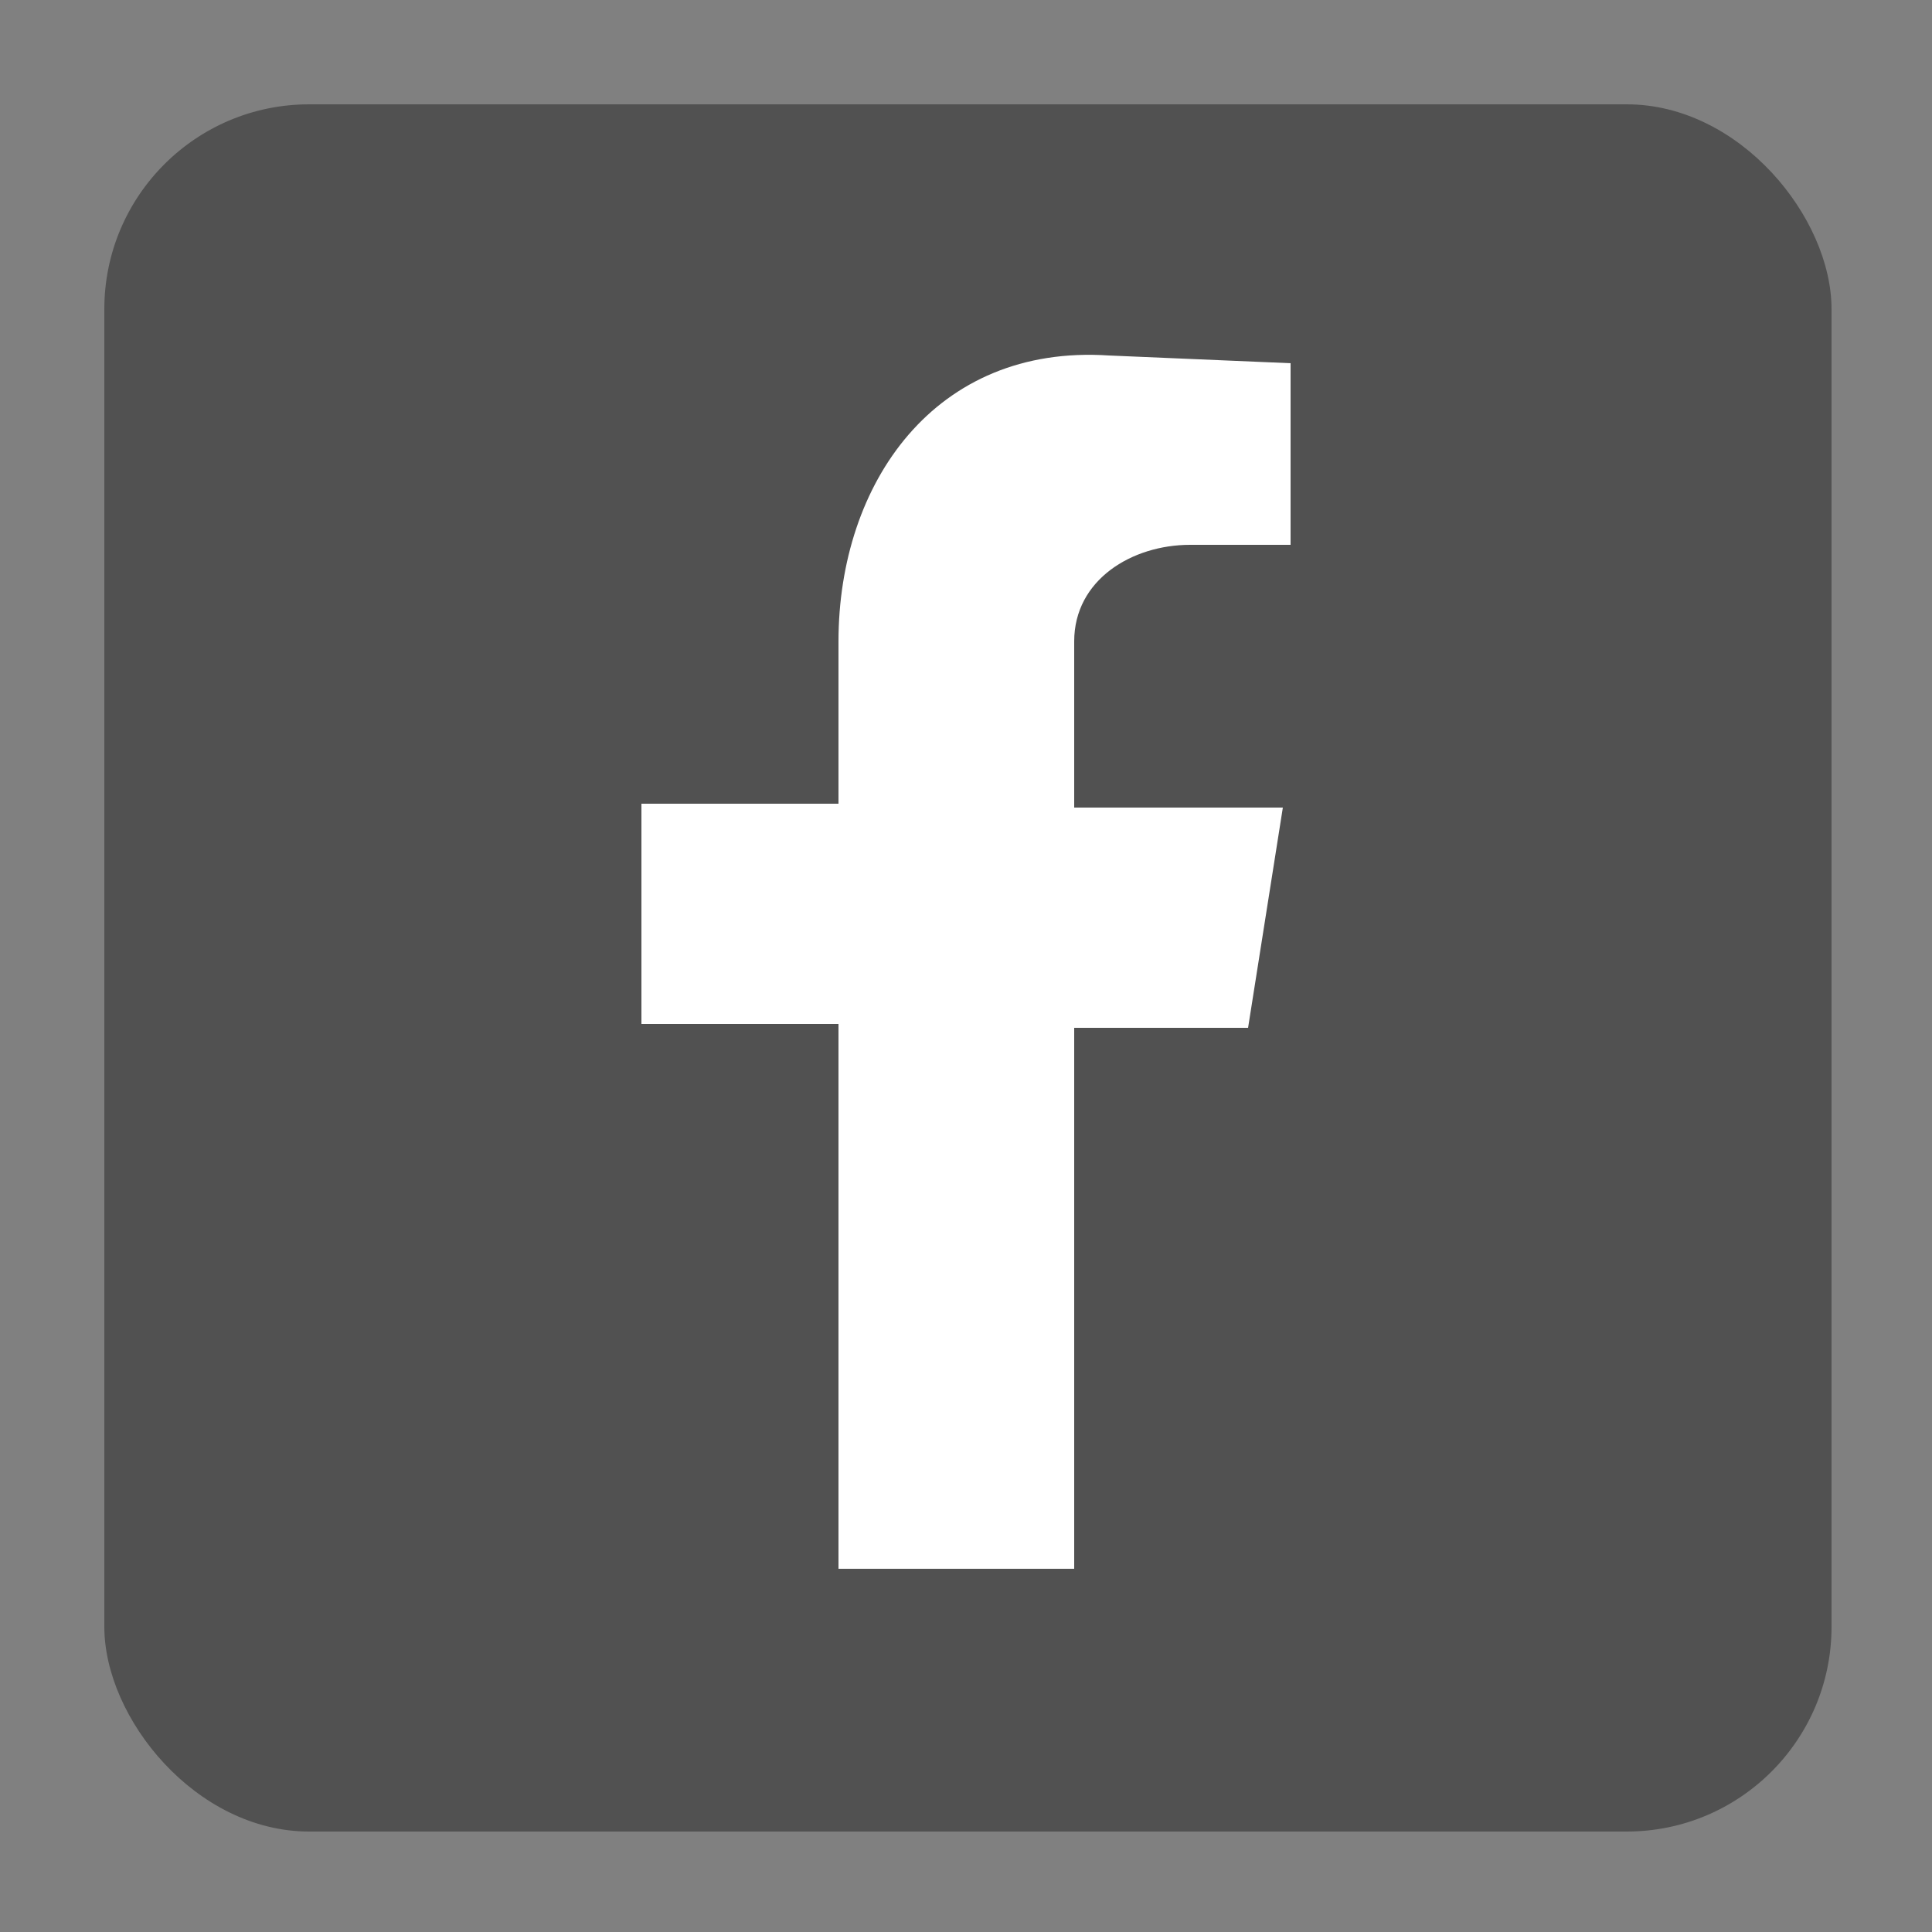 <?xml version="1.0" encoding="UTF-8"?>
<svg id="Capa_1" xmlns="http://www.w3.org/2000/svg" version="1.1" viewBox="0 0 50 50">
  <rect x="0" y="0" width="50" height="50" fill="#808080" stroke="none"/>
  <!-- Generator: Adobe Illustrator 29.3.0, SVG Export Plug-In . SVG Version: 2.1.0 Build 146)  -->
  <defs>
    <style>
      .st0 {
        fill: #fff;
        fill-rule: evenodd;
      }

      .st1 {
        fill: #515151;
      }
    </style>
  </defs>
  <rect class="st1" x="2.7" y="2.7" width="44.7" height="44.7" rx="5.3" ry="5.3"/>
  <path class="st0" d="M21.7,40.6h6.1v-14h4.5l.9-5.7h-5.4v-4.3c0-1.6,1.5-2.5,3-2.5h2.6v-4.7l-4.7-.2c-4.5-.3-7,3.3-7,7.4v4.2h-5.1v5.7h5.1v14Z"/>
</svg>